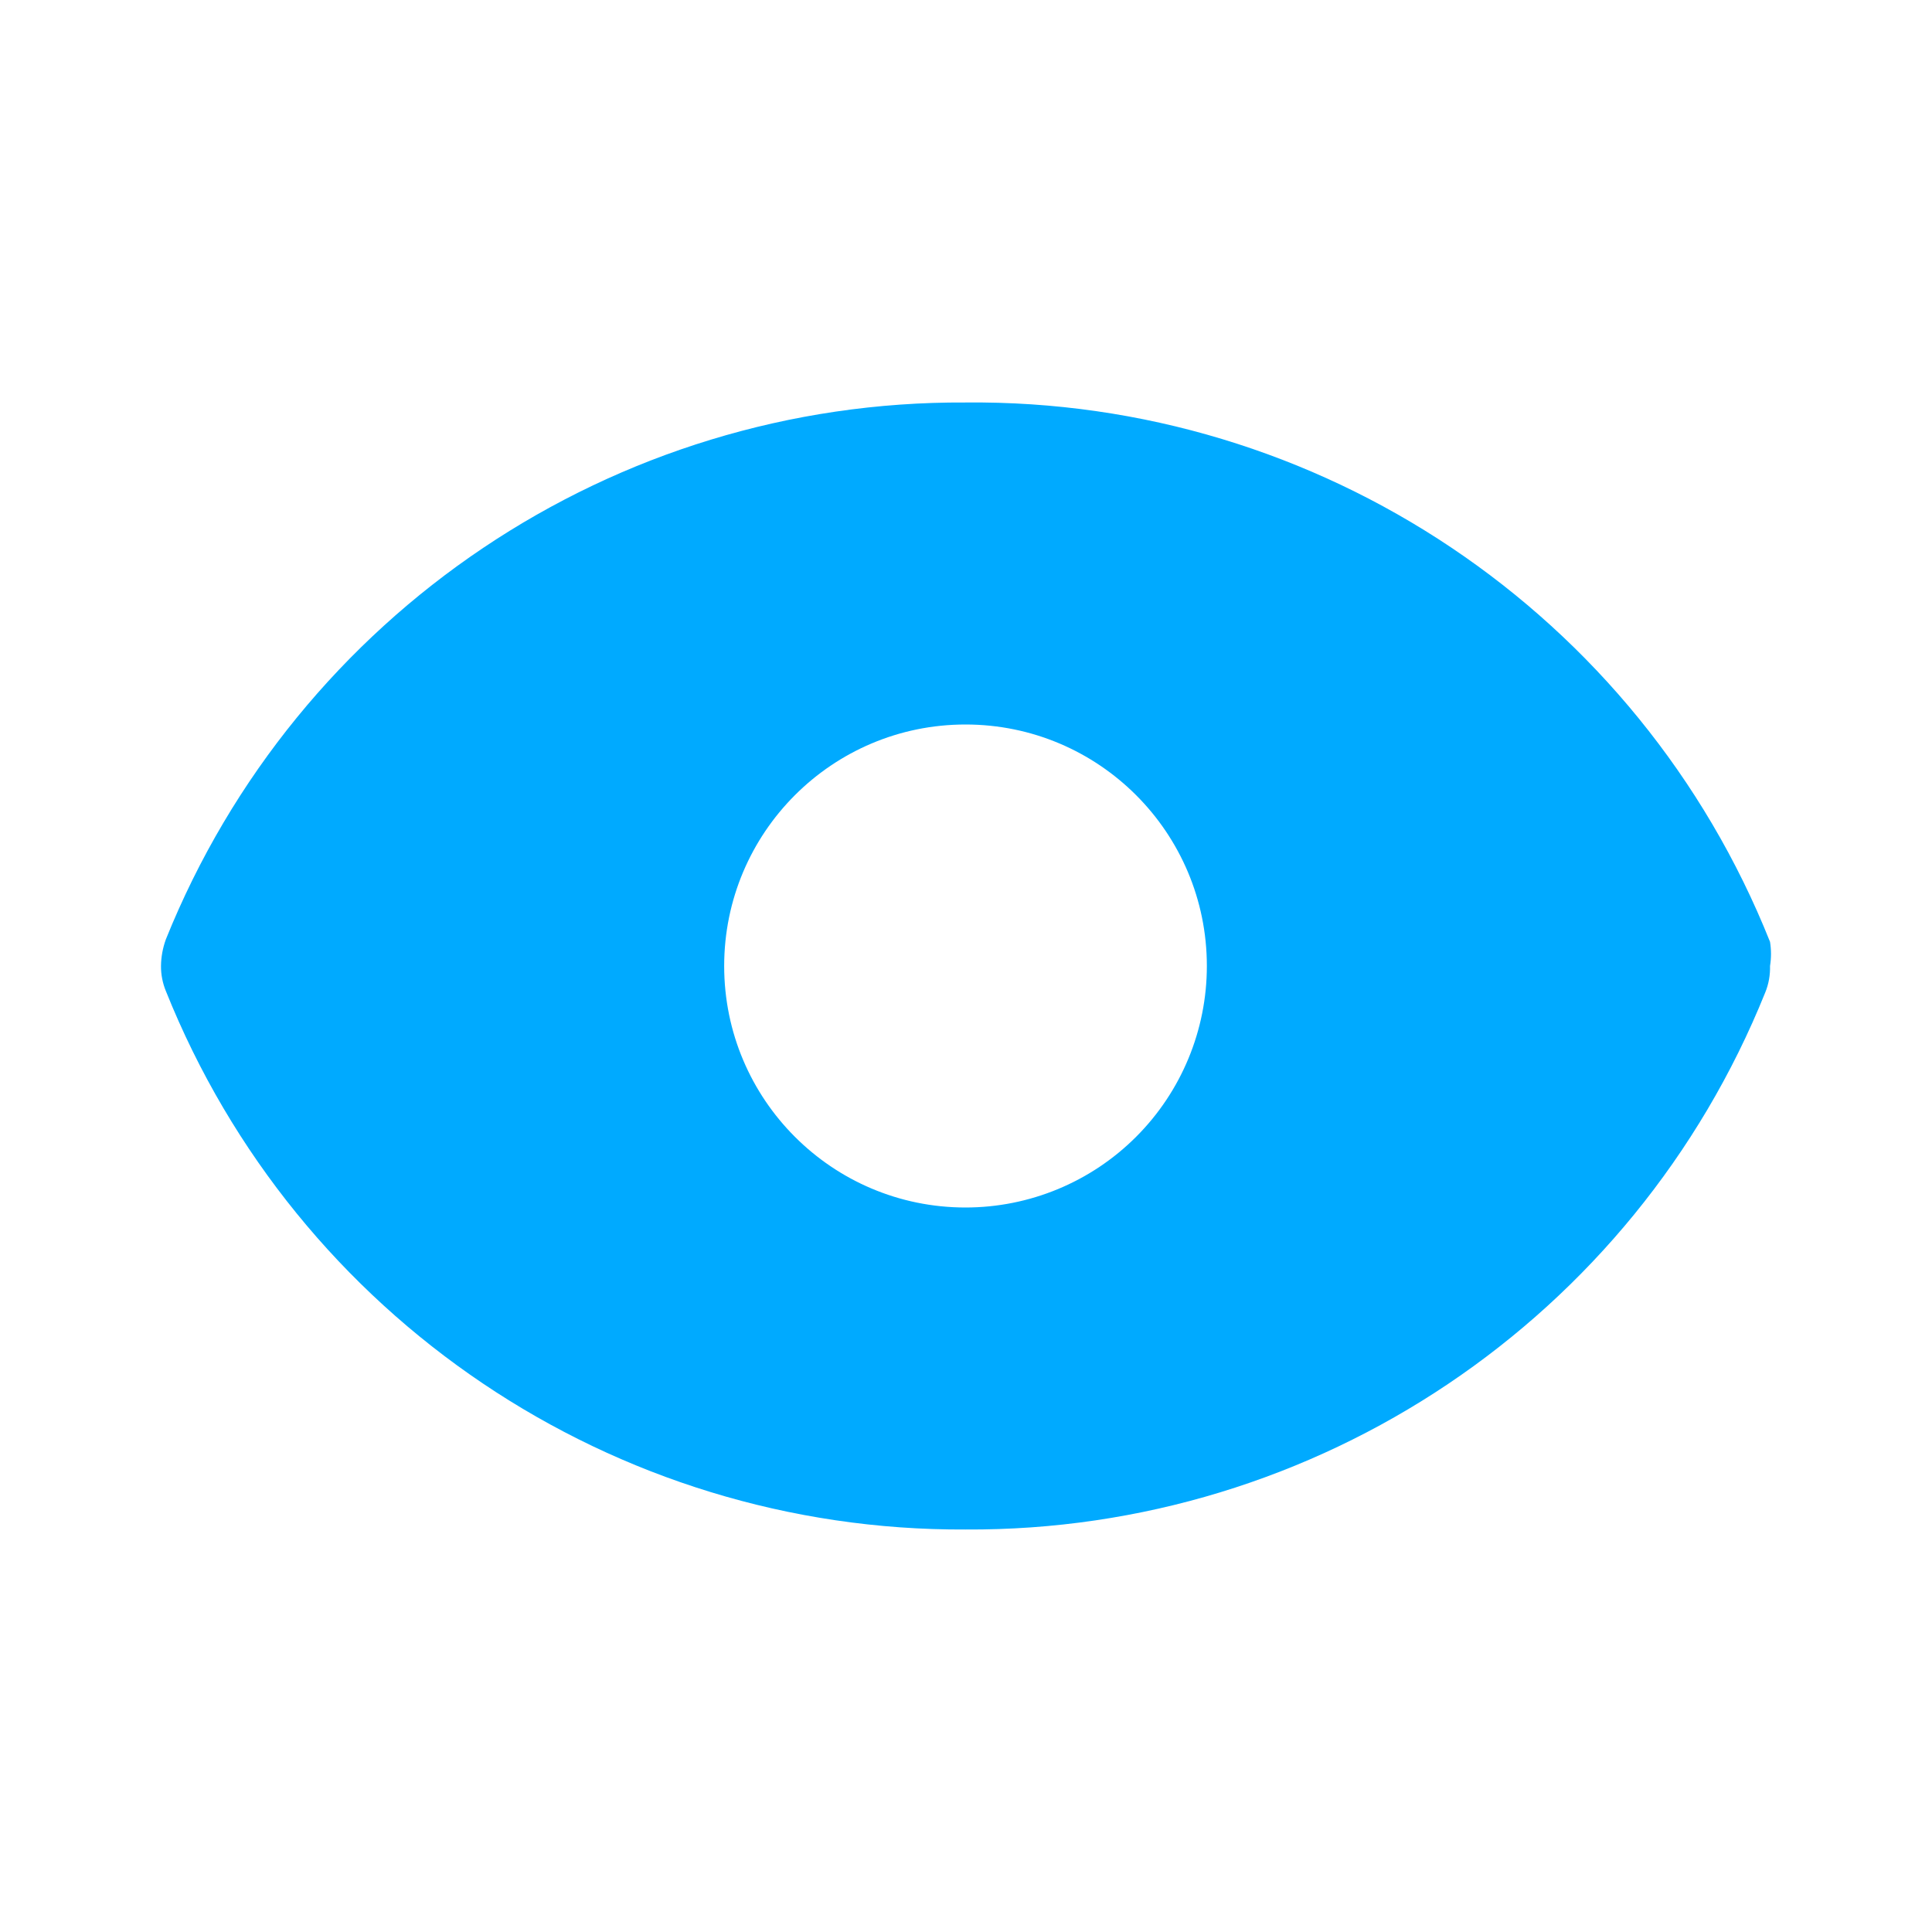<svg width="24" height="24" viewBox="0 0 24 24" fill="none" xmlns="http://www.w3.org/2000/svg">
<path fill-rule="evenodd" clip-rule="evenodd" d="M21.988 11.7C20.358 7.616 16.388 4.955 11.994 5C7.629 4.975 3.691 7.619 2.06 11.67C2.022 11.776 2.001 11.887 2 12C1.999 12.106 2.02 12.212 2.06 12.31C3.685 16.369 7.624 19.022 11.994 19C16.359 19.025 20.297 16.381 21.928 12.33C21.971 12.225 21.991 12.113 21.988 12C22.004 11.901 22.004 11.799 21.988 11.7ZM11.994 15C10.338 15 8.996 13.657 8.996 12C8.996 10.343 10.338 9 11.994 9C13.65 9 14.992 10.343 14.992 12C14.992 12.796 14.676 13.559 14.114 14.121C13.552 14.684 12.789 15 11.994 15Z" fill="#00AAFF"/>
</svg>
